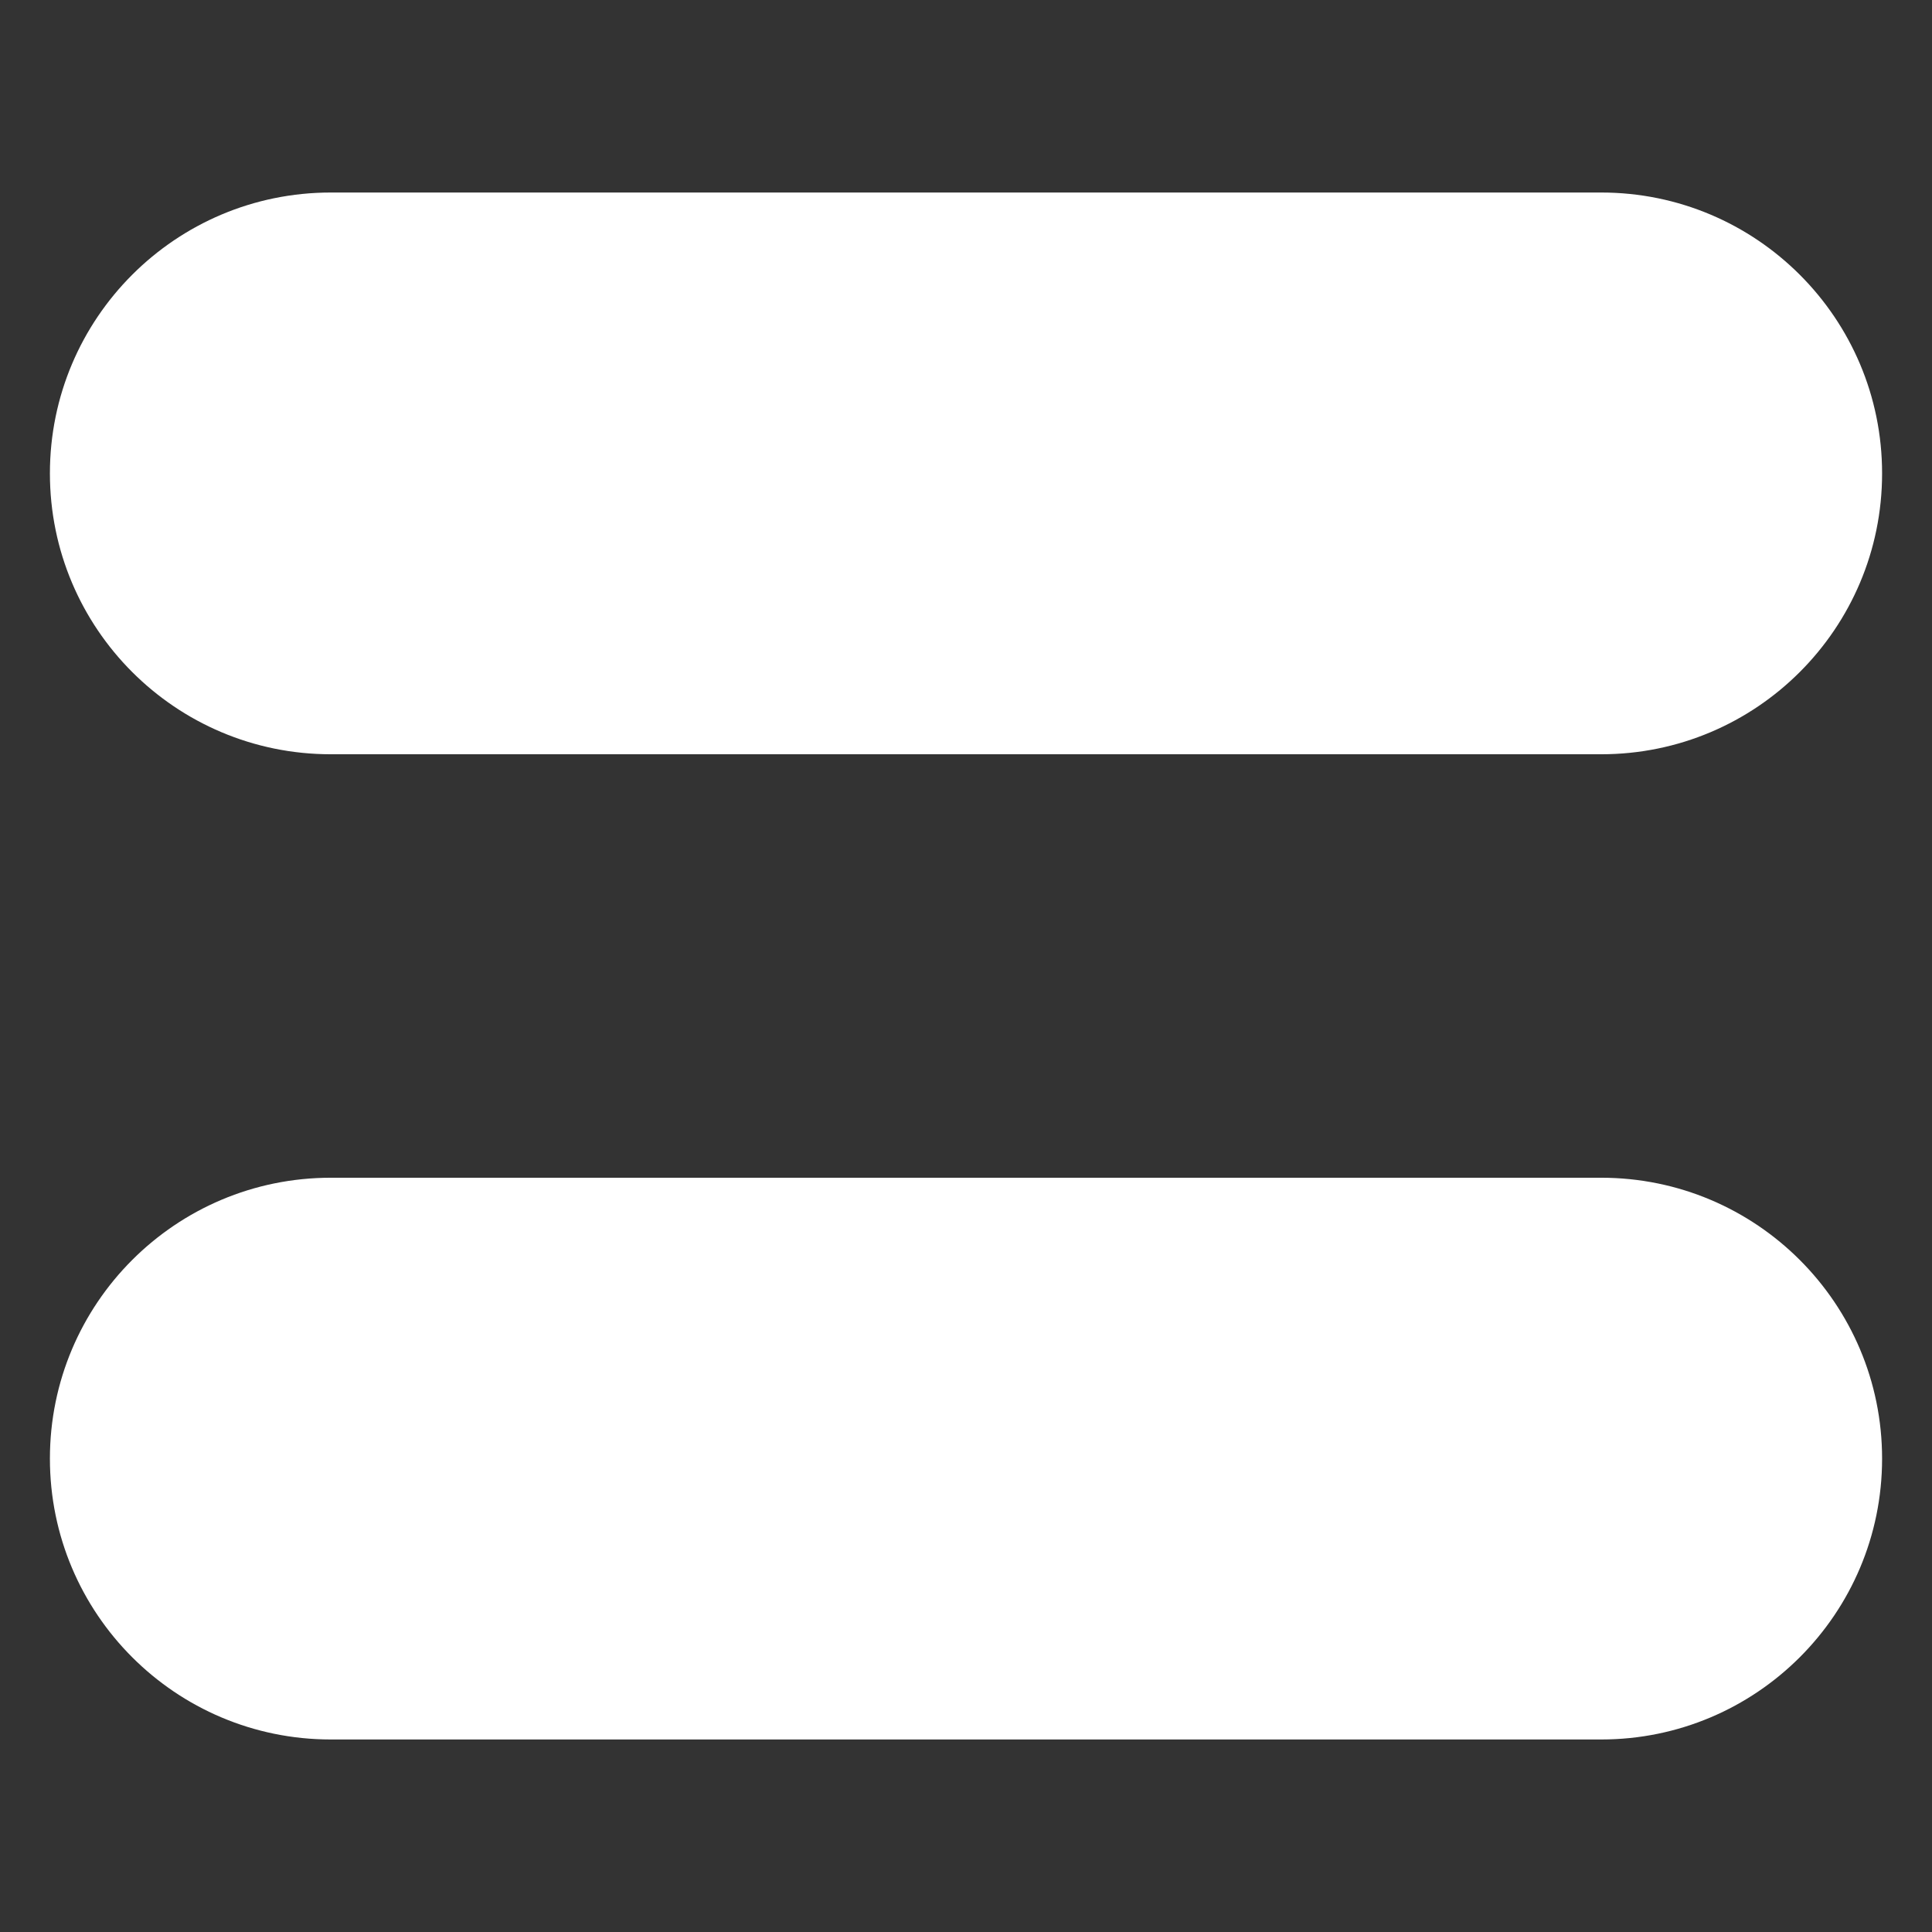 <?xml version="1.0" encoding="UTF-8" standalone="no"?><!DOCTYPE svg PUBLIC "-//W3C//DTD SVG 1.1//EN" "http://www.w3.org/Graphics/SVG/1.1/DTD/svg11.dtd"><svg width="100%" height="100%" viewBox="0 0 256 256" version="1.1" xmlns="http://www.w3.org/2000/svg" xmlns:xlink="http://www.w3.org/1999/xlink" xml:space="preserve" xmlns:serif="http://www.serif.com/" style="fill-rule:evenodd;clip-rule:evenodd;stroke-linejoin:round;stroke-miterlimit:2;"><rect x="0" y="0" width="256" height="256" fill="#333333" stroke="none"/><g id="Egual"><path id="Path" d="M43.83,25.51l168.34,-0c20.555,-0 37.217,16.662 37.217,37.217c0,20.555 -16.662,37.217 -37.217,37.217l-168.34,0c-20.555,0 -37.217,-16.662 -37.217,-37.217c-0,-20.555 16.662,-37.217 37.217,-37.217Z" style="fill:#fff;"/><path id="Path1" serif:id="Path" d="M43.83,156.056l168.34,-0c20.555,-0 37.217,16.662 37.217,37.217c0,20.555 -16.662,37.217 -37.217,37.217l-168.34,0c-20.555,0 -37.217,-16.662 -37.217,-37.217c-0,-20.555 16.662,-37.217 37.217,-37.217Z" style="fill:#fff;"/></g></svg>